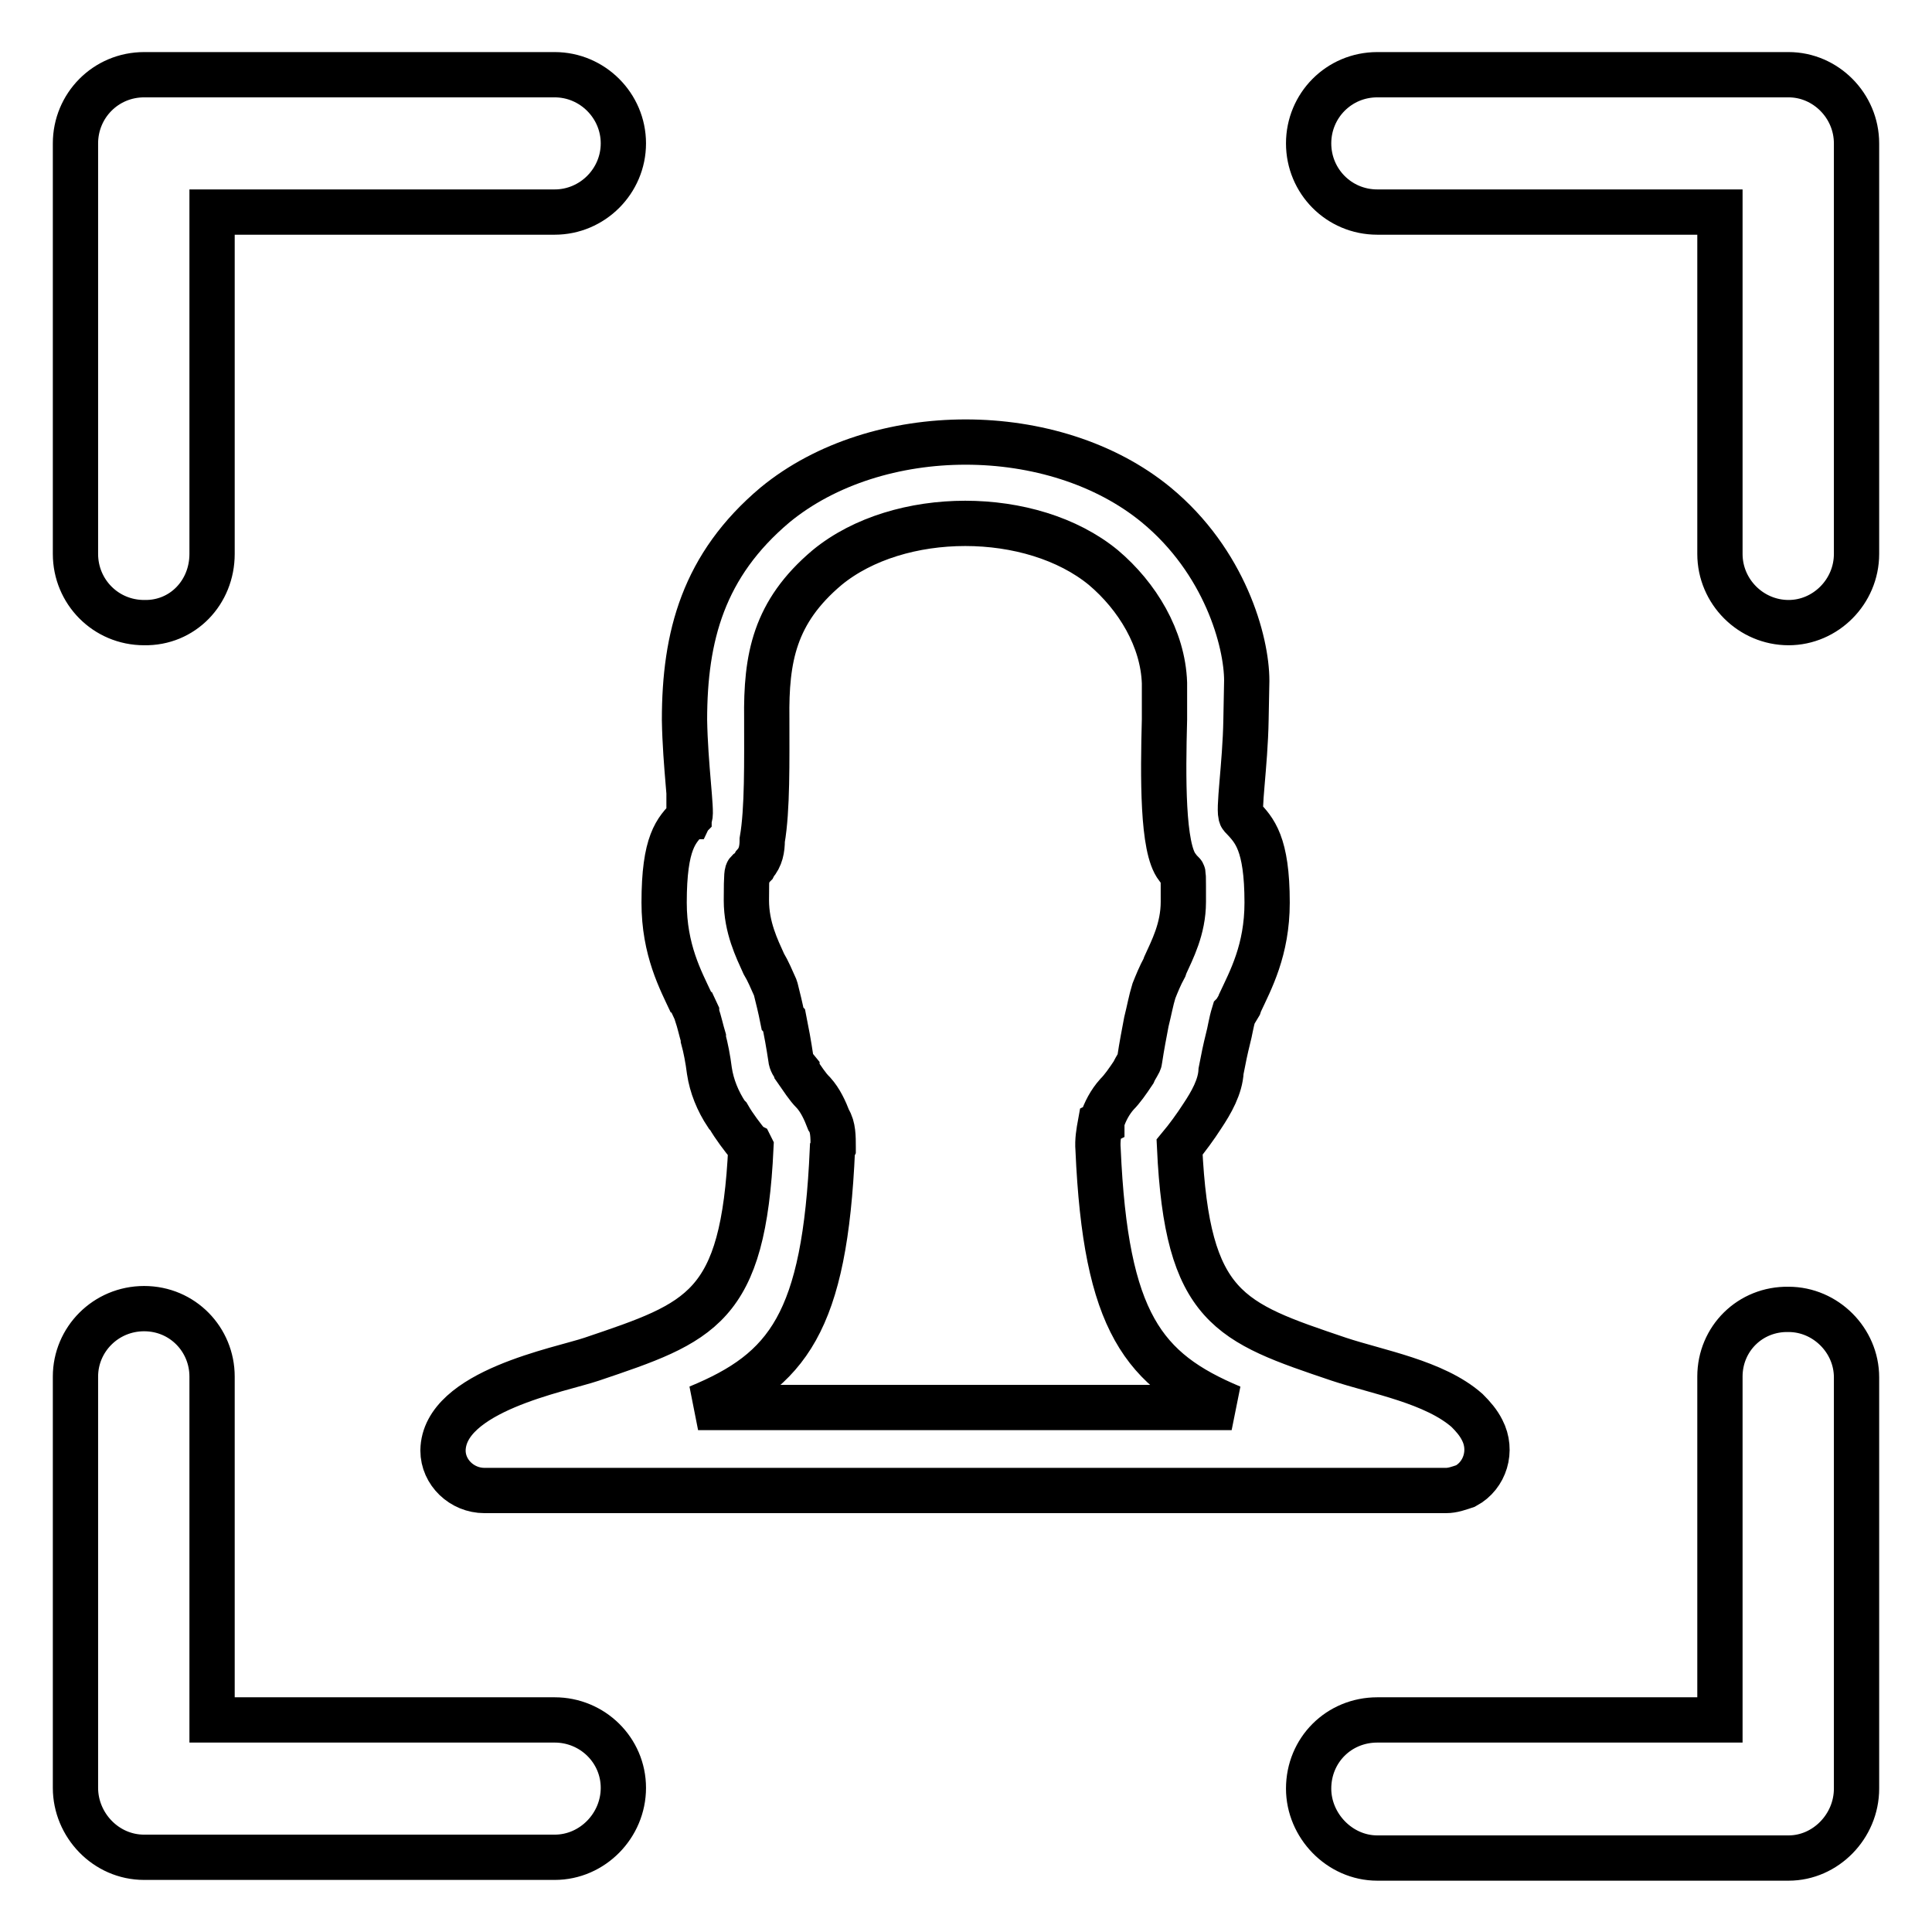 <?xml version="1.0" encoding="utf-8"?>
<!-- Svg Vector Icons : http://www.onlinewebfonts.com/icon -->
<!DOCTYPE svg PUBLIC "-//W3C//DTD SVG 1.1//EN" "http://www.w3.org/Graphics/SVG/1.1/DTD/svg11.dtd">
<svg version="1.1" xmlns="http://www.w3.org/2000/svg" xmlns:xlink="http://www.w3.org/1999/xlink" x="0px" y="0px" viewBox="0 0 256 256" enable-background="new 0 0 256 256" xml:space="preserve">
<g> <path stroke-width="6" fill-opacity="0" stroke="#000000"  d="M99.4,115.4l-0.2,0.1L99.4,115.4L99.4,115.4z M78.4,180.1L78.4,180.1c14.5-4.9,20.1-6.7,21.1-28.1l-0.1-0.2 l-0.2-0.1c-0.8-1-1.9-2.4-2.7-3.8l-0.2-0.2c-1.2-1.8-2-3.8-2.3-5.8c-0.2-1.6-0.5-3.1-0.8-4.2v-0.2c-0.3-1-0.5-2-0.9-3.2v-0.1 l-0.7-1.5v0.2c-1.4-3-3.6-7-3.6-13.3c0-8,1.6-9.6,3.3-11.3v-0.1h0.1c0.3-0.6-0.6-6.8-0.7-12.8c0-11.1,2.5-20.5,12-28.5 c13.5-11.1,37-11.1,50.5,0c9.1,7.5,12,18.1,12,23.3l-0.1,5.2c-0.1,6-1.1,12.2-0.6,12.8l0,0l0.1,0.1c1.6,1.7,3.3,3.4,3.3,11.3 c0,6.3-2.2,10.3-3.6,13.3l-0.1,0.3l-0.6,1l-0.1,0.1c-0.4,1.3-0.5,2.3-0.8,3.4l0,0c-0.3,1.2-0.6,2.6-0.9,4.2c-0.1,2.1-1.3,4.2-2.5,6 l0,0c-0.9,1.4-2,2.9-3,4.1c1,21.4,6.6,23.2,21.1,28.1c5.1,1.7,12.7,3,17,6.8c0.8,0.8,1.5,1.6,2,2.6c1.4,2.7,0.4,6-2.2,7.4 c-0.9,0.3-1.7,0.6-2.6,0.6H64.2c-3,0-5.5-2.4-5.5-5.3C58.8,184.3,74.3,181.5,78.4,180.1L78.4,180.1z M227.9,182.4L227.9,182.4v45.5 h-45.4c-5.1,0-9.1,4-9.1,9.1c0,4.9,4.1,9.2,9.1,9.2h54.2h0.3c4.9,0,9-4.2,9-9.2v-54.5c0-4.9-4.1-9-9-9 C231.9,173.4,227.9,177.4,227.9,182.4L227.9,182.4z M73.5,227.9L73.5,227.9H28.1v-45.5c0-4.9-3.9-9-9-9c-5.1,0-9.1,4.1-9.1,9v54.3 v0.2c0,4.9,4,9.2,9.1,9.2h54.4c5,0,9.1-4.2,9.1-9.2C82.6,231.9,78.5,227.9,73.5,227.9L73.5,227.9z M28.1,73.4L28.1,73.4V28.1h45.4 c5,0,9.1-4.1,9.1-9.1c0-5-4.1-9.1-9.1-9.1H19.4h-0.3C14,9.9,10,14,10,19v54.4c0,5,4,9.1,9.1,9.1C24.2,82.6,28.1,78.5,28.1,73.4 L28.1,73.4z M182.5,28.1L182.5,28.1h45.4v45.3c0,5,4.1,9.1,9.1,9.1c4.9,0,9-4.1,9-9.1V19.3V19c0-5-4.1-9.1-9-9.1h-54.5 c-5.1,0-9.1,4.1-9.1,9.1C173.4,24,177.4,28.1,182.5,28.1L182.5,28.1z M110.3,152.3L110.3,152.3c-1,22.9-5.9,29.3-17.8,34.2h70.7 c-11.7-4.9-16.7-11.3-17.7-34.2c-0.1-1.2,0.1-2.3,0.3-3.4l0.2-0.1v-0.2c0.4-1.3,1.1-2.6,2-3.6c0.7-0.7,1.4-1.7,2.2-2.9 c0.3-0.7,0.8-1.3,0.8-1.6c0.3-2,0.6-3.5,0.9-5.1c0.4-1.6,0.6-2.8,1-4.1c0.4-1,0.8-2,1.4-3.1l0.1-0.3c0.9-2,2.4-4.8,2.4-8.4 c0-3.7,0-3.7-0.1-3.8l-0.2-0.1l-0.2-0.3l-0.3-0.4c-2-2.5-1.9-12-1.7-19.6v-4.8c-0.2-5.9-3.6-11.5-8.1-15.3 c-9.5-7.8-27.1-7.8-36.6,0c-7,5.9-8.1,12-8,20c0,5.6,0.1,12.1-0.6,16.1c0,1.2-0.2,2.3-1,3.2l0,0l-0.1,0.2l-0.1,0.1l-0.4,0.5 l-0.3,0.2c-0.1,0.1-0.2,0.1-0.2,3.8c0,3.6,1.4,6.4,2.3,8.4l0,0c0.6,1,1,2,1.5,3.1l0.1,0.3c0.3,1.2,0.6,2.4,0.9,3.9l0.2,0.2 c0.3,1.5,0.6,3.1,0.9,5.1c0,0.3,0.3,0.9,0.8,1.5v0.1c0.7,1,1.4,2.1,2.1,2.8l0.1,0.1c0.9,1,1.5,2.3,2,3.6c0.6,0.9,0.6,2.3,0.6,3.5 v0.2L110.3,152.3L110.3,152.3z"/></g>
</svg>